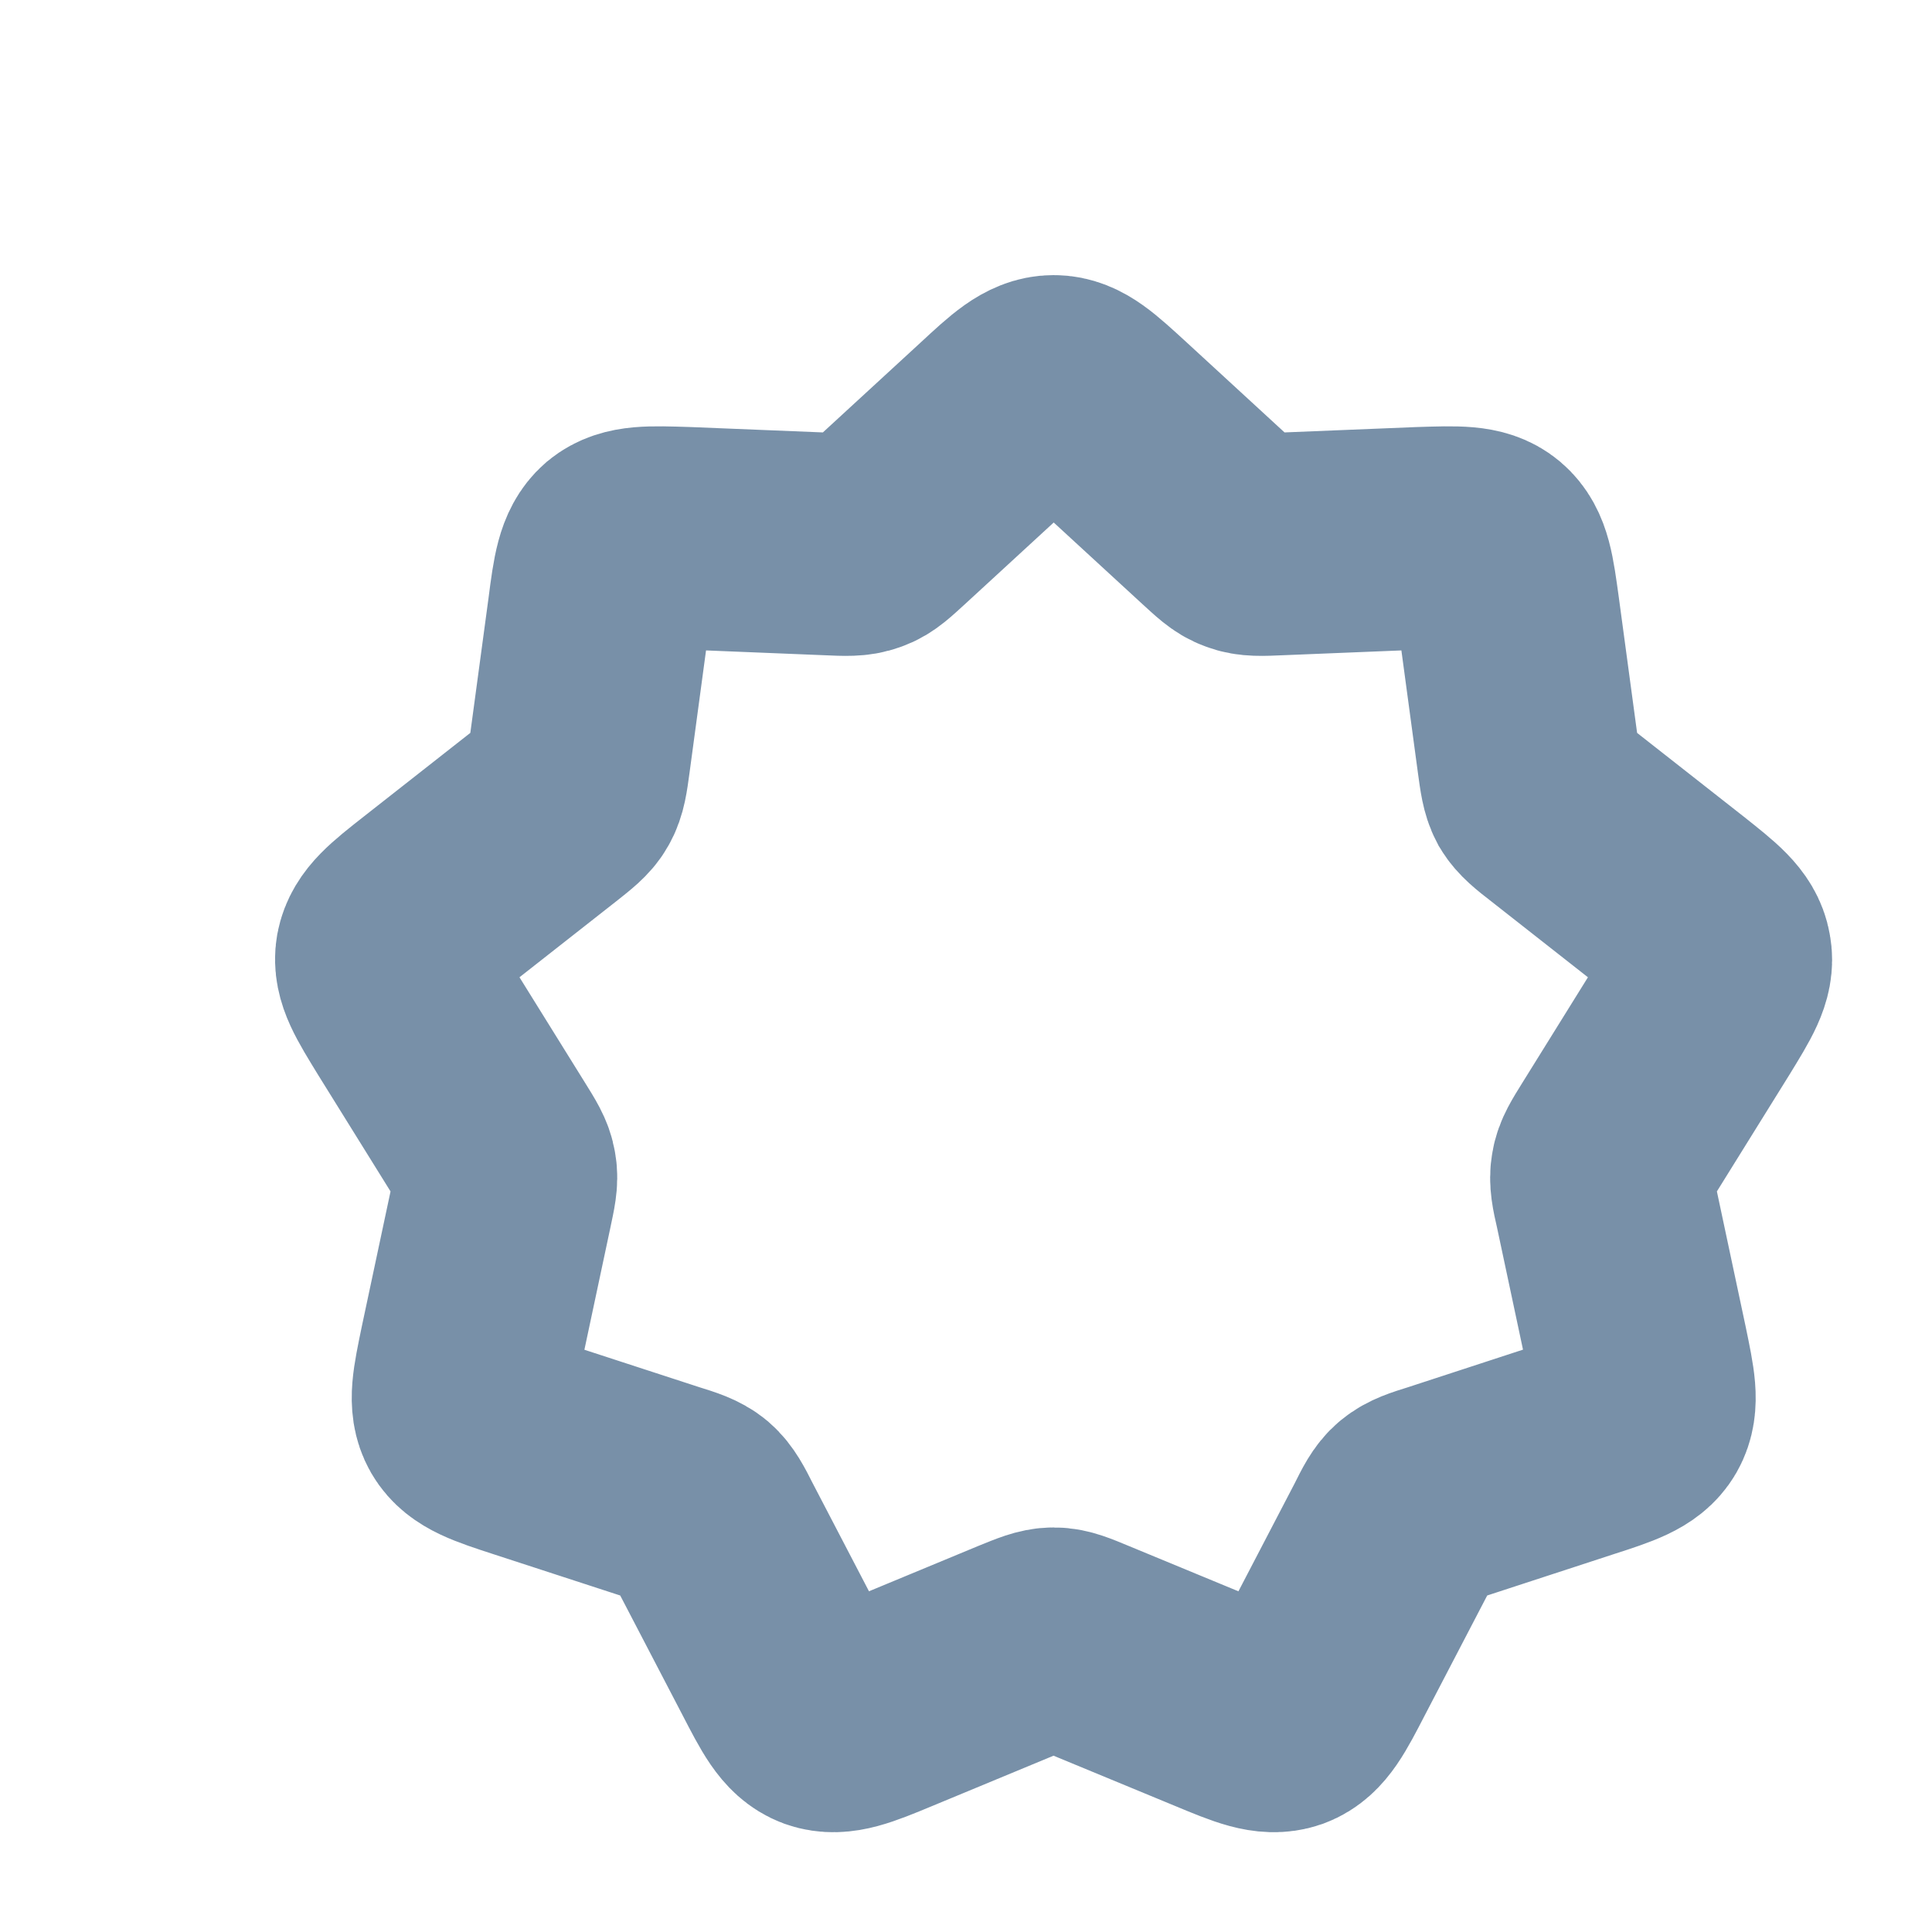 <?xml version="1.0" encoding="utf-8"?>
<svg xmlns="http://www.w3.org/2000/svg" fill="none" height="100%" overflow="visible" preserveAspectRatio="none" style="display: block;" viewBox="0 0 5 5" width="100%">
<path d="M2.578 1.098C2.648 1.033 2.684 1 2.727 1C2.77 1 2.805 1.033 2.876 1.098L3.15 1.35C3.183 1.38 3.199 1.396 3.22 1.403C3.24 1.411 3.263 1.41 3.308 1.408L3.677 1.393C3.772 1.39 3.82 1.388 3.852 1.415C3.885 1.443 3.891 1.49 3.904 1.584L3.955 1.962C3.961 2.006 3.964 2.028 3.974 2.047C3.985 2.065 4.002 2.079 4.037 2.106L4.335 2.34C4.408 2.398 4.445 2.427 4.452 2.469C4.46 2.51 4.435 2.55 4.386 2.63L4.184 2.955C4.161 2.992 4.149 3.011 4.146 3.032C4.142 3.053 4.146 3.074 4.156 3.117L4.236 3.493C4.255 3.585 4.265 3.631 4.244 3.668C4.223 3.704 4.178 3.719 4.088 3.748L3.733 3.864C3.691 3.877 3.67 3.884 3.653 3.898C3.636 3.912 3.626 3.932 3.606 3.972L3.432 4.306C3.388 4.391 3.366 4.434 3.326 4.449C3.285 4.463 3.241 4.445 3.152 4.408L2.811 4.267C2.77 4.25 2.749 4.241 2.727 4.241C2.705 4.241 2.684 4.25 2.642 4.267L2.302 4.408C2.213 4.445 2.168 4.463 2.128 4.449C2.088 4.434 2.066 4.391 2.022 4.306L1.848 3.972C1.828 3.932 1.817 3.912 1.801 3.898C1.784 3.884 1.763 3.877 1.721 3.864L1.365 3.748C1.276 3.719 1.231 3.704 1.21 3.668C1.189 3.631 1.199 3.585 1.218 3.493L1.298 3.117C1.307 3.074 1.312 3.053 1.308 3.032C1.305 3.011 1.293 2.992 1.27 2.955L1.068 2.63C1.019 2.55 0.994 2.51 1.001 2.469C1.009 2.427 1.045 2.398 1.119 2.34L1.417 2.106C1.451 2.079 1.469 2.065 1.479 2.047C1.49 2.028 1.493 2.006 1.499 1.962L1.55 1.584C1.562 1.49 1.569 1.443 1.601 1.415C1.634 1.388 1.681 1.39 1.777 1.393L2.146 1.408C2.191 1.41 2.213 1.411 2.234 1.403C2.255 1.396 2.271 1.38 2.304 1.35L2.578 1.098Z" id="Vector" stroke="#7890A8" stroke-width="0.576"/>
</svg>